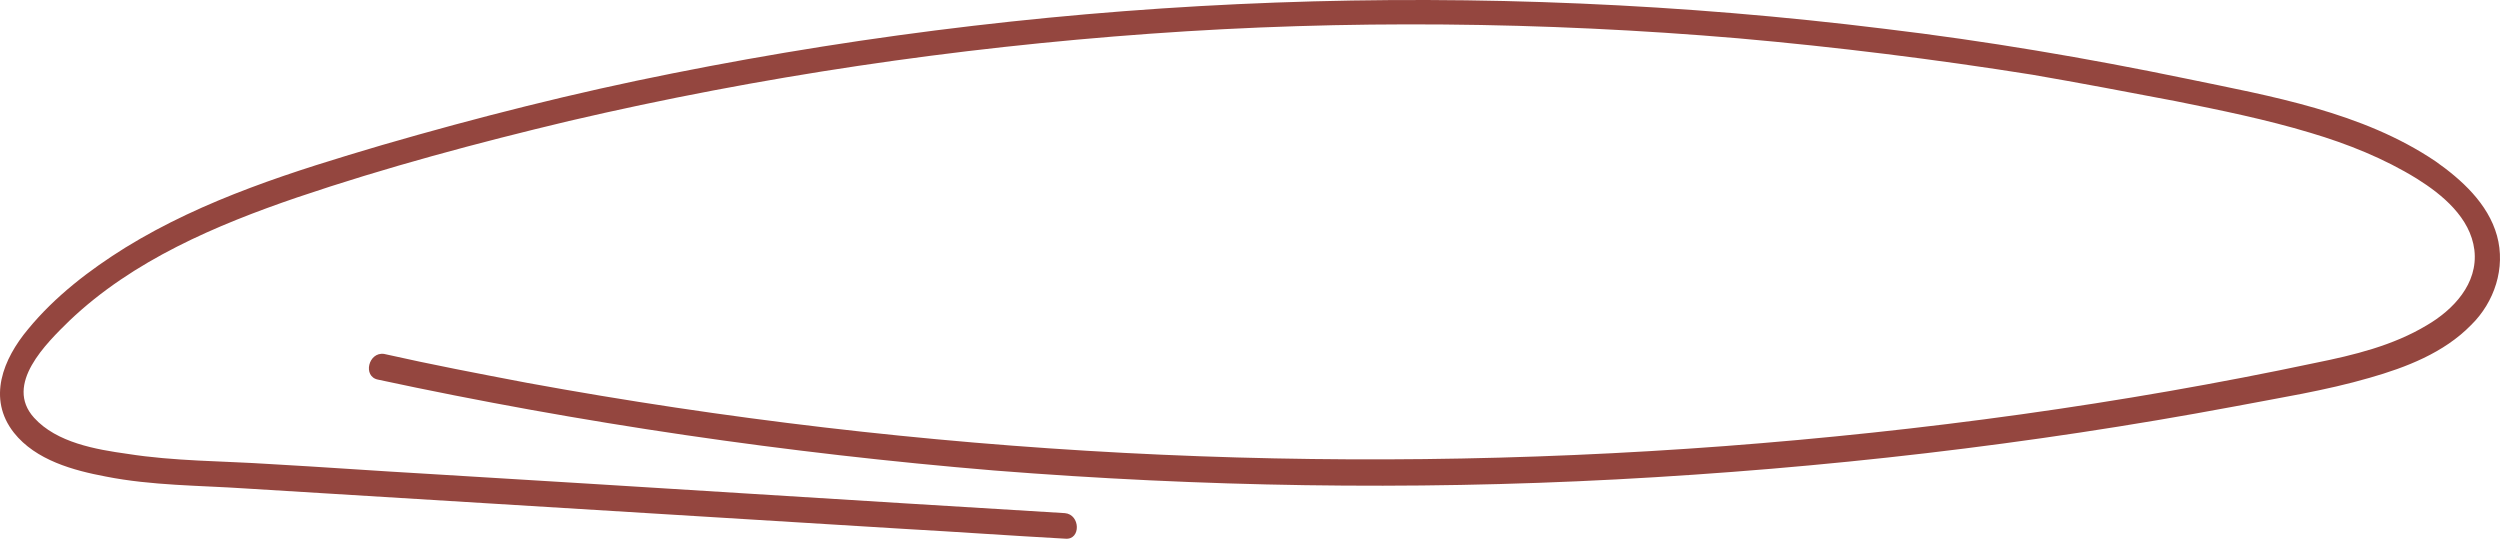 <?xml version="1.0" encoding="UTF-8"?> <svg xmlns="http://www.w3.org/2000/svg" width="654" height="141" viewBox="0 0 654 141" fill="none"> <path d="M98.895 99.312C152.069 110.743 206.021 118.588 260.113 123.084C314.201 127.358 368.643 128.277 422.787 125.414C476.932 122.55 531.003 116.343 584.349 106.362C596.297 104.068 608.255 102.219 619.964 98.815C629.332 96.137 639.319 92.329 646.443 85.021C652.526 79.077 655.542 70.084 653.214 61.666C650.886 53.248 643.892 46.95 637.145 42.206C618.006 29.287 594.133 25.178 571.963 20.583C545.919 15.189 519.466 10.696 493.043 7.541C440.192 1.008 386.791 -1.275 333.697 0.671C280.818 2.613 228.031 8.789 175.981 19.184C150.381 24.26 125.025 30.668 99.903 37.963C76.912 44.76 53.504 52.013 32.787 64.777C23.487 70.575 14.426 77.483 7.331 86.128C0.859 93.866 -3.413 104.226 3.641 113.2C9.371 120.421 19.285 123.081 27.676 124.663C39.727 127.049 52.153 126.973 64.383 127.794C121.882 131.316 179.167 134.844 236.666 138.366C250.61 139.146 264.559 140.148 278.717 140.922C282.796 141.27 282.649 134.584 278.57 134.236C223.004 130.89 167.646 127.316 112.079 123.97C98.349 123.186 84.615 122.178 70.671 121.399C58.225 120.583 45.586 120.664 33.331 118.729C25.164 117.588 14.841 115.829 8.911 109.282C1.006 100.552 12.126 89.804 18.208 83.859C34.788 68.073 56.654 58.85 77.707 51.654C101.101 43.732 124.958 37.36 148.83 31.657C198.924 19.97 249.753 12.503 300.88 8.82C352.007 5.137 403.656 5.678 454.745 10.024C480.506 12.303 506.073 15.479 531.66 19.546C544.134 21.699 556.613 24.074 569.093 26.45C580.93 28.841 592.766 31.232 604.414 34.743C614.119 37.631 623.629 41.416 632.318 46.782C638.835 50.862 646.254 56.928 647.297 65.377C648.349 74.271 641.644 81.123 634.874 85.076C625.993 90.419 615.763 92.895 605.737 94.921C554.767 105.736 502.857 112.783 451.092 116.705C398.899 120.636 346.419 121.23 294.079 118.476C241.739 115.721 189.54 109.618 137.909 100.157C125.43 97.781 112.951 95.405 100.462 92.584C96.378 92.013 94.807 98.518 98.895 99.312Z" fill="#94463F"></path> </svg> 